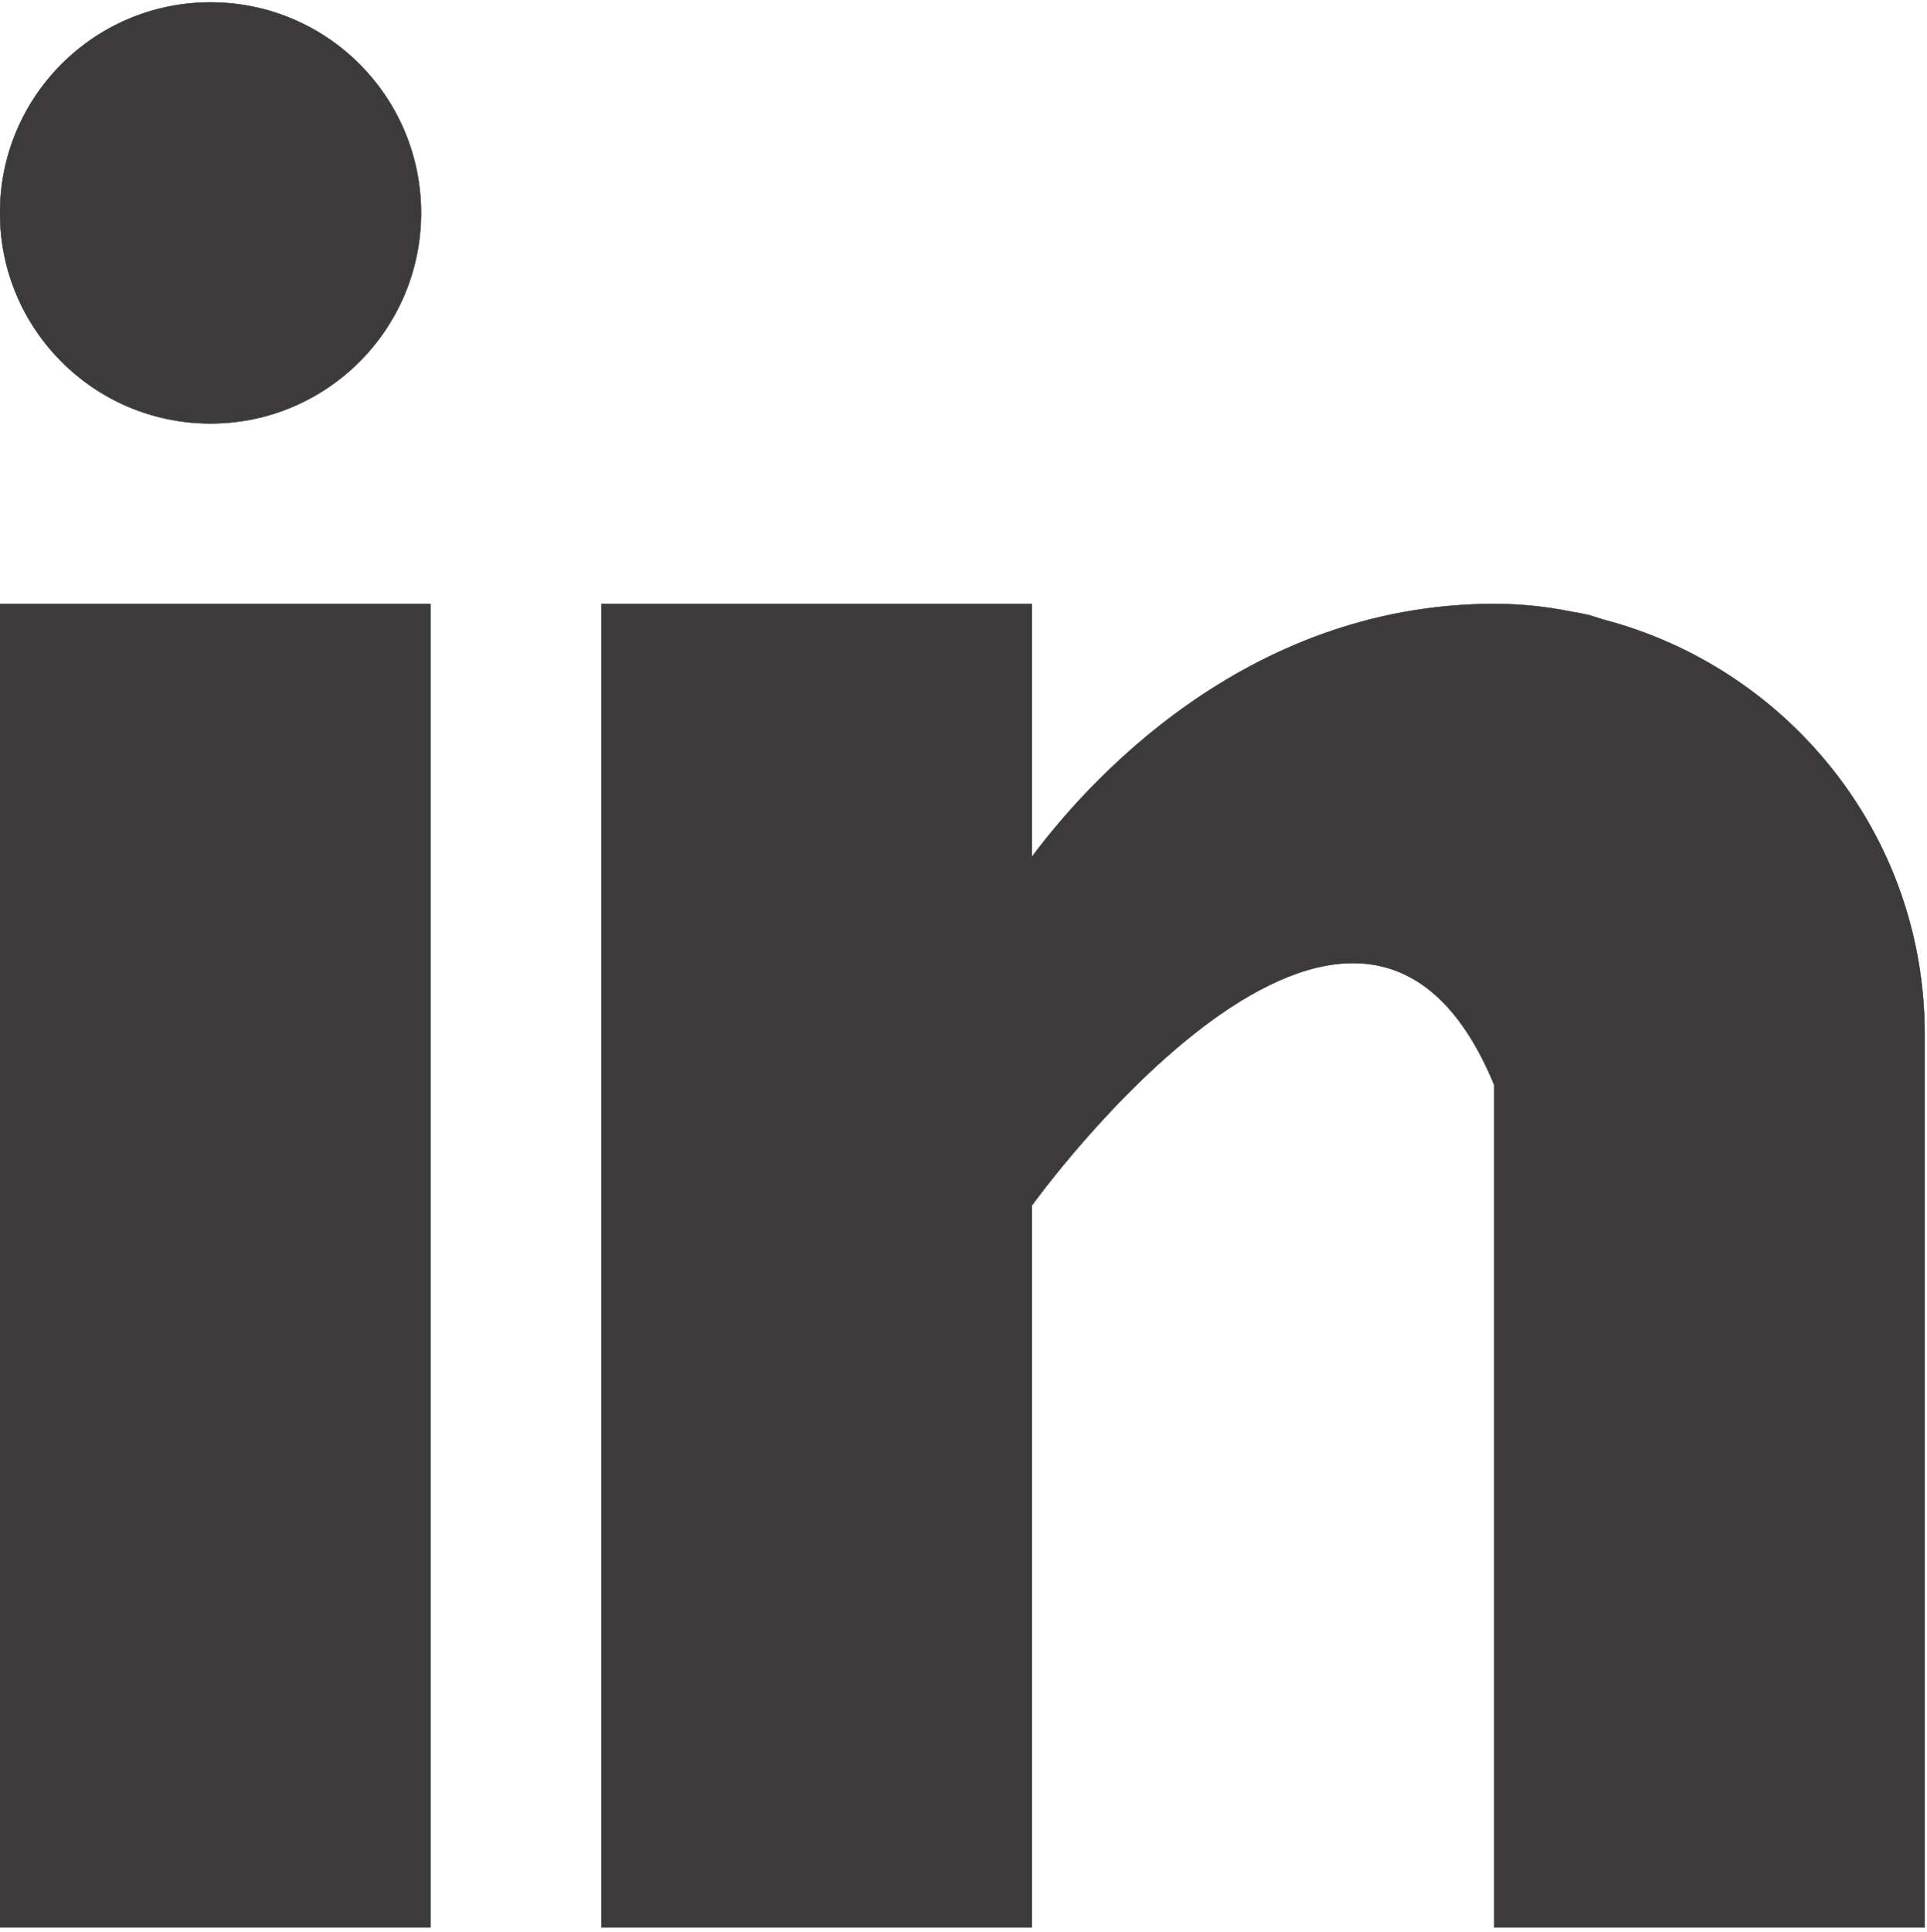 <?xml version="1.0" encoding="UTF-8" standalone="no"?>
<!-- Created with Inkscape (http://www.inkscape.org/) -->

<svg
   version="1.1"
   id="svg1974"
   width="546.667"
   height="548"
   viewBox="0 0 546.667 548"
   sodipodi:docname="linkedin.svg"
   inkscape:version="1.2.2 (1:1.2.2+202212051552+b0a8486541)"
   xmlns:inkscape="http://www.inkscape.org/namespaces/inkscape"
   xmlns:sodipodi="http://sodipodi.sourceforge.net/DTD/sodipodi-0.dtd"
   xmlns="http://www.w3.org/2000/svg"
   xmlns:svg="http://www.w3.org/2000/svg">
  <defs
     id="defs1978" />
  <sodipodi:namedview
     id="namedview1976"
     pagecolor="#ffffff"
     bordercolor="#000000"
     borderopacity="0.25"
     inkscape:showpageshadow="2"
     inkscape:pageopacity="0.0"
     inkscape:pagecheckerboard="0"
     inkscape:deskcolor="#d1d1d1"
     showgrid="false"
     inkscape:zoom="2.7871362"
     inkscape:cx="236.8022"
     inkscape:cy="227.29424"
     inkscape:window-width="1920"
     inkscape:window-height="1056"
     inkscape:window-x="1366"
     inkscape:window-y="0"
     inkscape:window-maximized="1"
     inkscape:current-layer="g1982">
    <inkscape:page
       x="0"
       y="0"
       id="page1980"
       width="546.667"
       height="548" />
  </sodipodi:namedview>
  <g
     id="g1982"
     inkscape:groupmode="layer"
     inkscape:label="Page 1"
     transform="matrix(1.333,0,0,-1.333,0,548)">
    <g
       id="g1984"
       transform="scale(0.1)"
       style="fill:#3c3a3a;fill-opacity:1;stroke:#3c3a3a;stroke-opacity:1">
      <path
         d="M 0,9.98 H 915.98 V 2826.001 H 0 Z"
         style="fill:#3c3a3a;fill-opacity:1;fill-rule:nonzero;stroke:#3c3a3a;stroke-opacity:1"
         id="path1986" />
      <path
         d="m 3410.94,2792.99 c -9.73,3.05 -18.95,6.37 -29.18,9.22 -12.31,2.81 -24.57,5.12 -37.11,7.15 -48.63,9.73 -101.92,16.64 -164.38,16.64 -533.98,0 -872.69,-388.36 -984.29,-538.36 V 2826 H 1280 V 9.98 h 915.98 V 1546 c 0,0 692.22,964.1 984.29,256.02 V 9.98 h 915.75 V 1910.3 c 0,425.47 -291.61,780.04 -685.08,882.69 z"
         style="fill:#3c3a3a;fill-opacity:1;fill-rule:nonzero;stroke:#3c3a3a;stroke-opacity:1"
         id="path1988" />
      <path
         d="m 896.02,3657.99 c 0,-247.42 -200.59,-448.01 -448.008,-448.01 C 200.59,3209.98 0,3410.57 0,3657.99 0,3905.41 200.59,4106 448.012,4106 695.43,4106 896.02,3905.41 896.02,3657.99 Z"
         style="fill:#3c3a3a;fill-opacity:1;fill-rule:nonzero;stroke:#3c3a3a;stroke-opacity:1"
         id="path1990" />
    </g>
  </g>
</svg>
